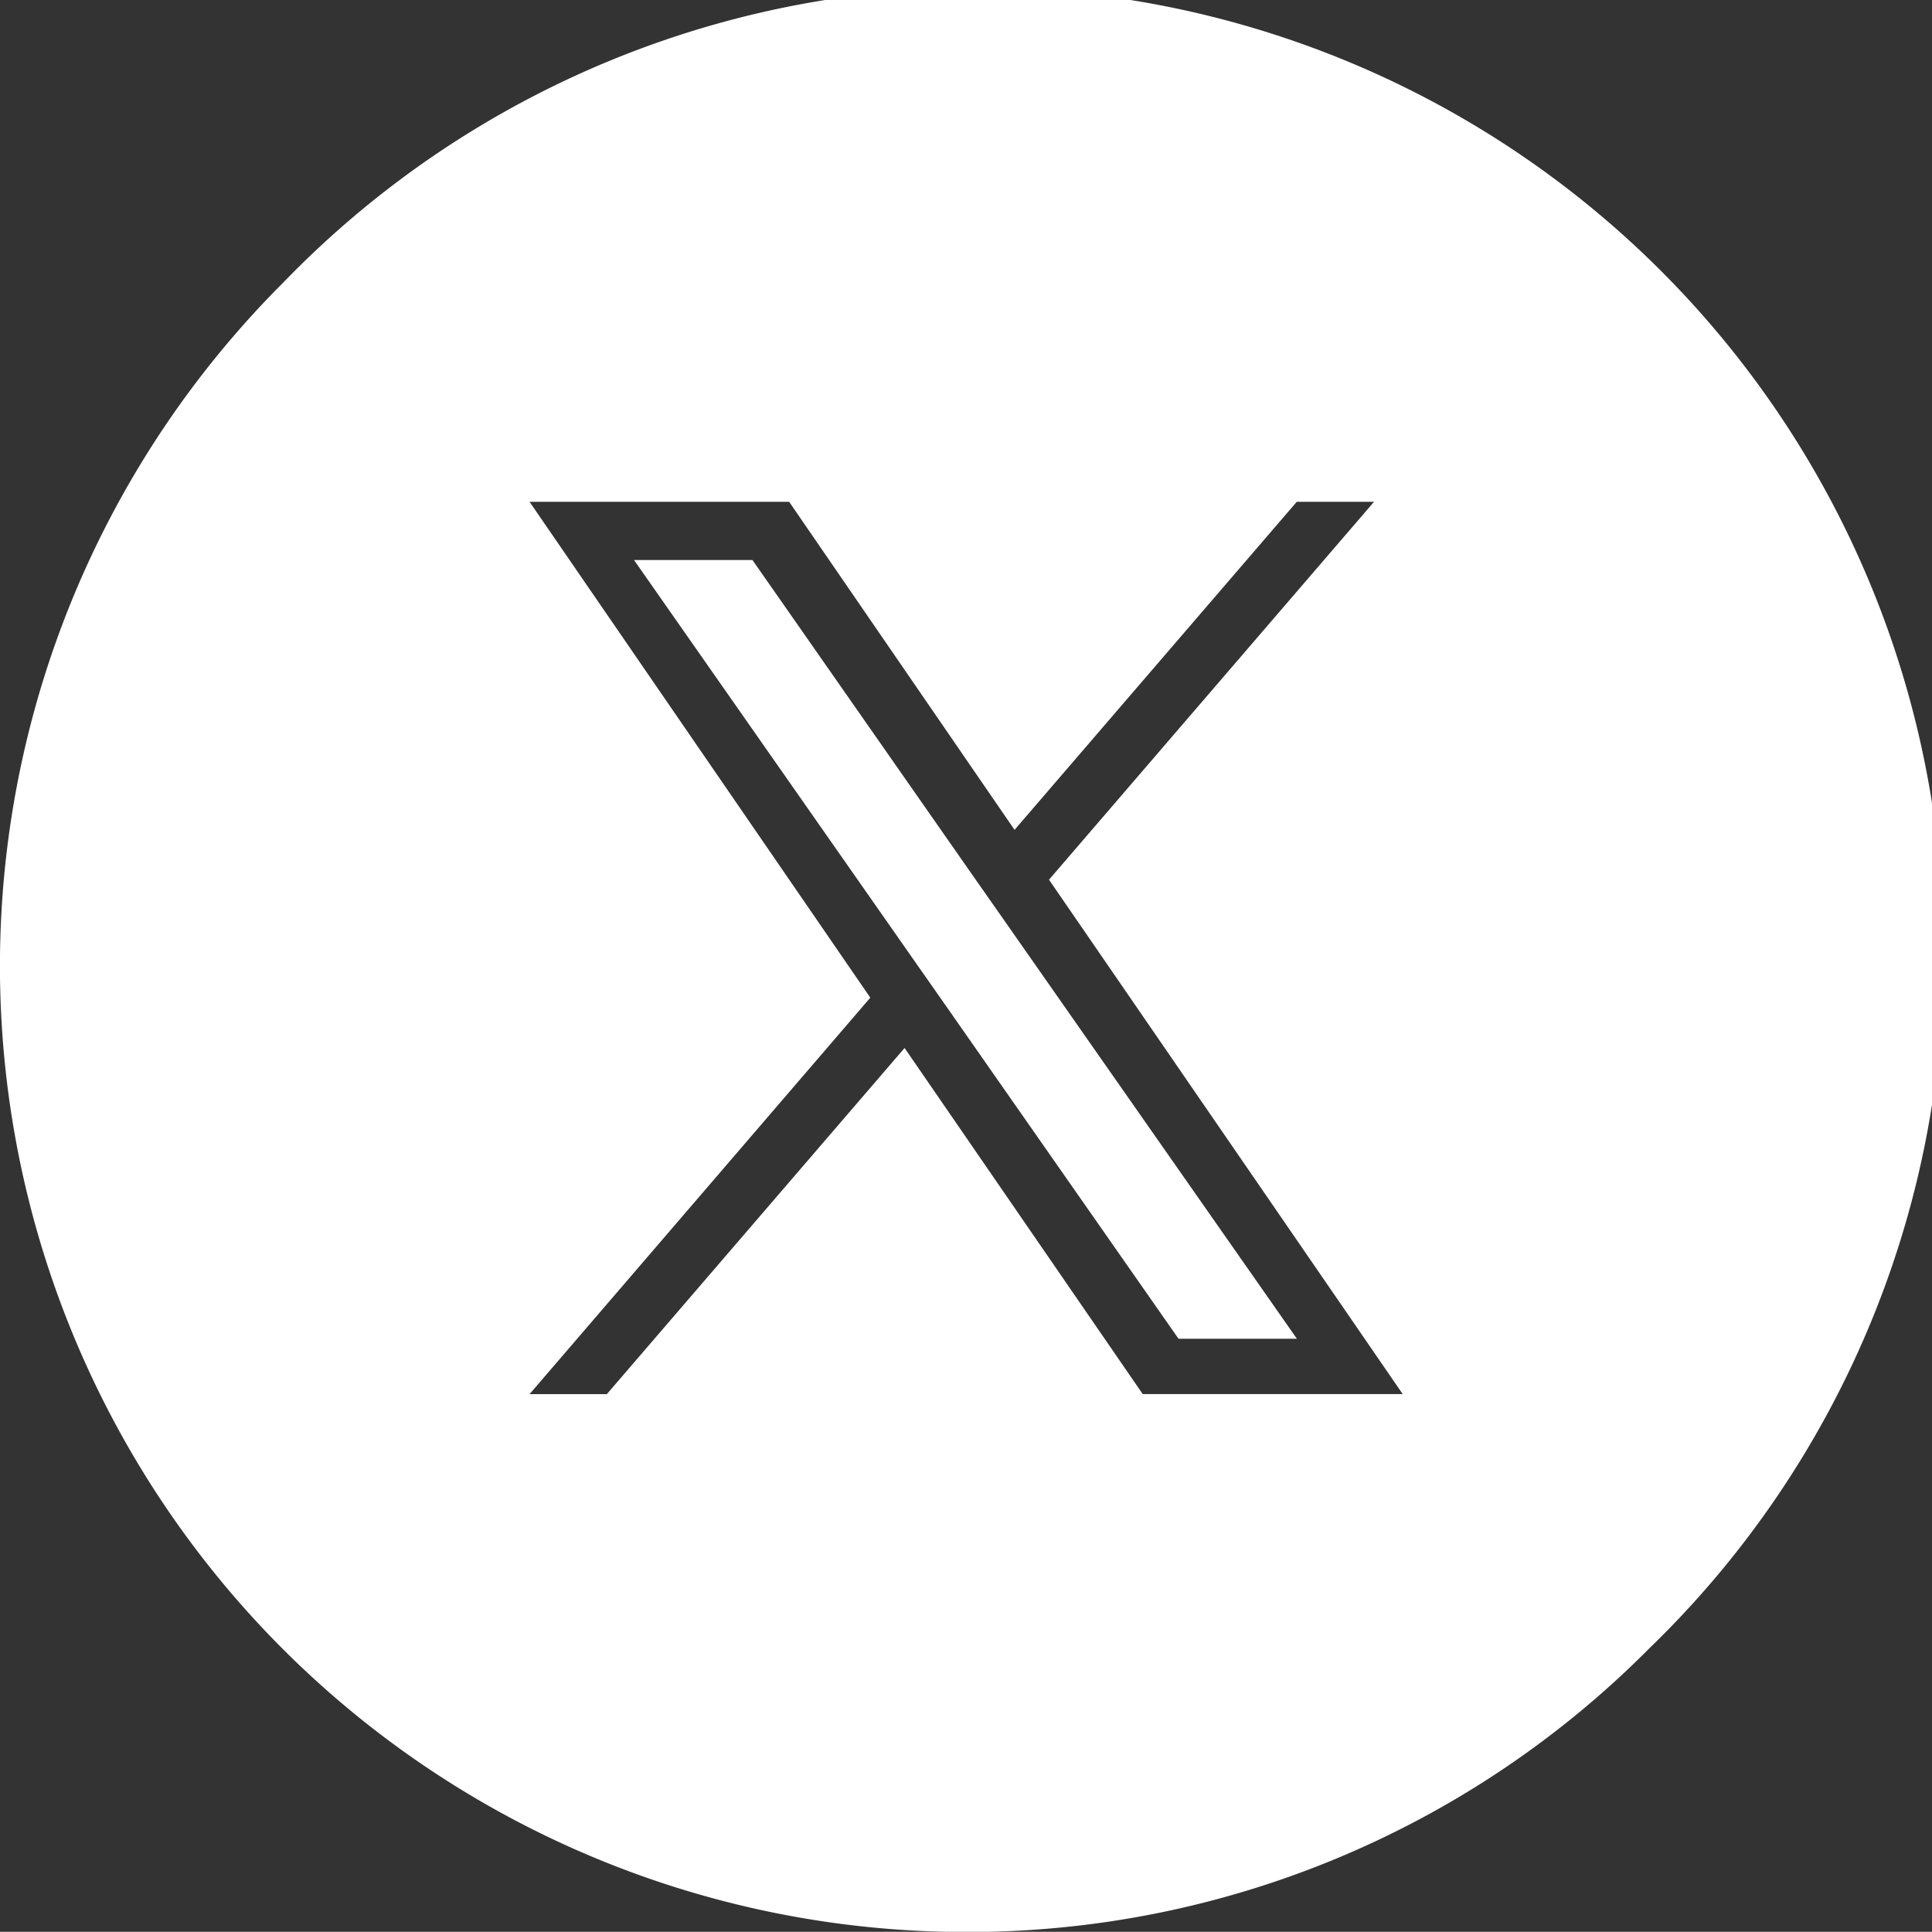 <svg xmlns="http://www.w3.org/2000/svg" width="30" height="29.997" viewBox="0 0 30 29.997">
  <rect x="0" y="0" width="30" height="29.997" fill="#333333" stroke="none"/>
  <g id="X_logo" data-name="X logo" transform="translate(-980 -4962.001)">
    <path id="Subtraction_8" data-name="Subtraction 8" d="M15,30A15,15,0,0,1,4.394,4.392,15,15,0,1,1,25.606,25.6,14.9,14.9,0,0,1,15,30ZM14.044,16.27h0l3.7,5.377h4.037L16.289,13.66l5.047-5.868h-1.2l-4.382,5.094-3.5-5.094H8.223l5.291,7.7L8.223,21.648h1.2l4.625-5.377Zm6.1,4.518H18.3l-3.65-5.224-.538-.768-4.267-6.1h1.839l3.441,4.927.536.765,4.477,6.4Z" transform="translate(980 4962.001)" fill="#fff"/>
  </g>
</svg>
